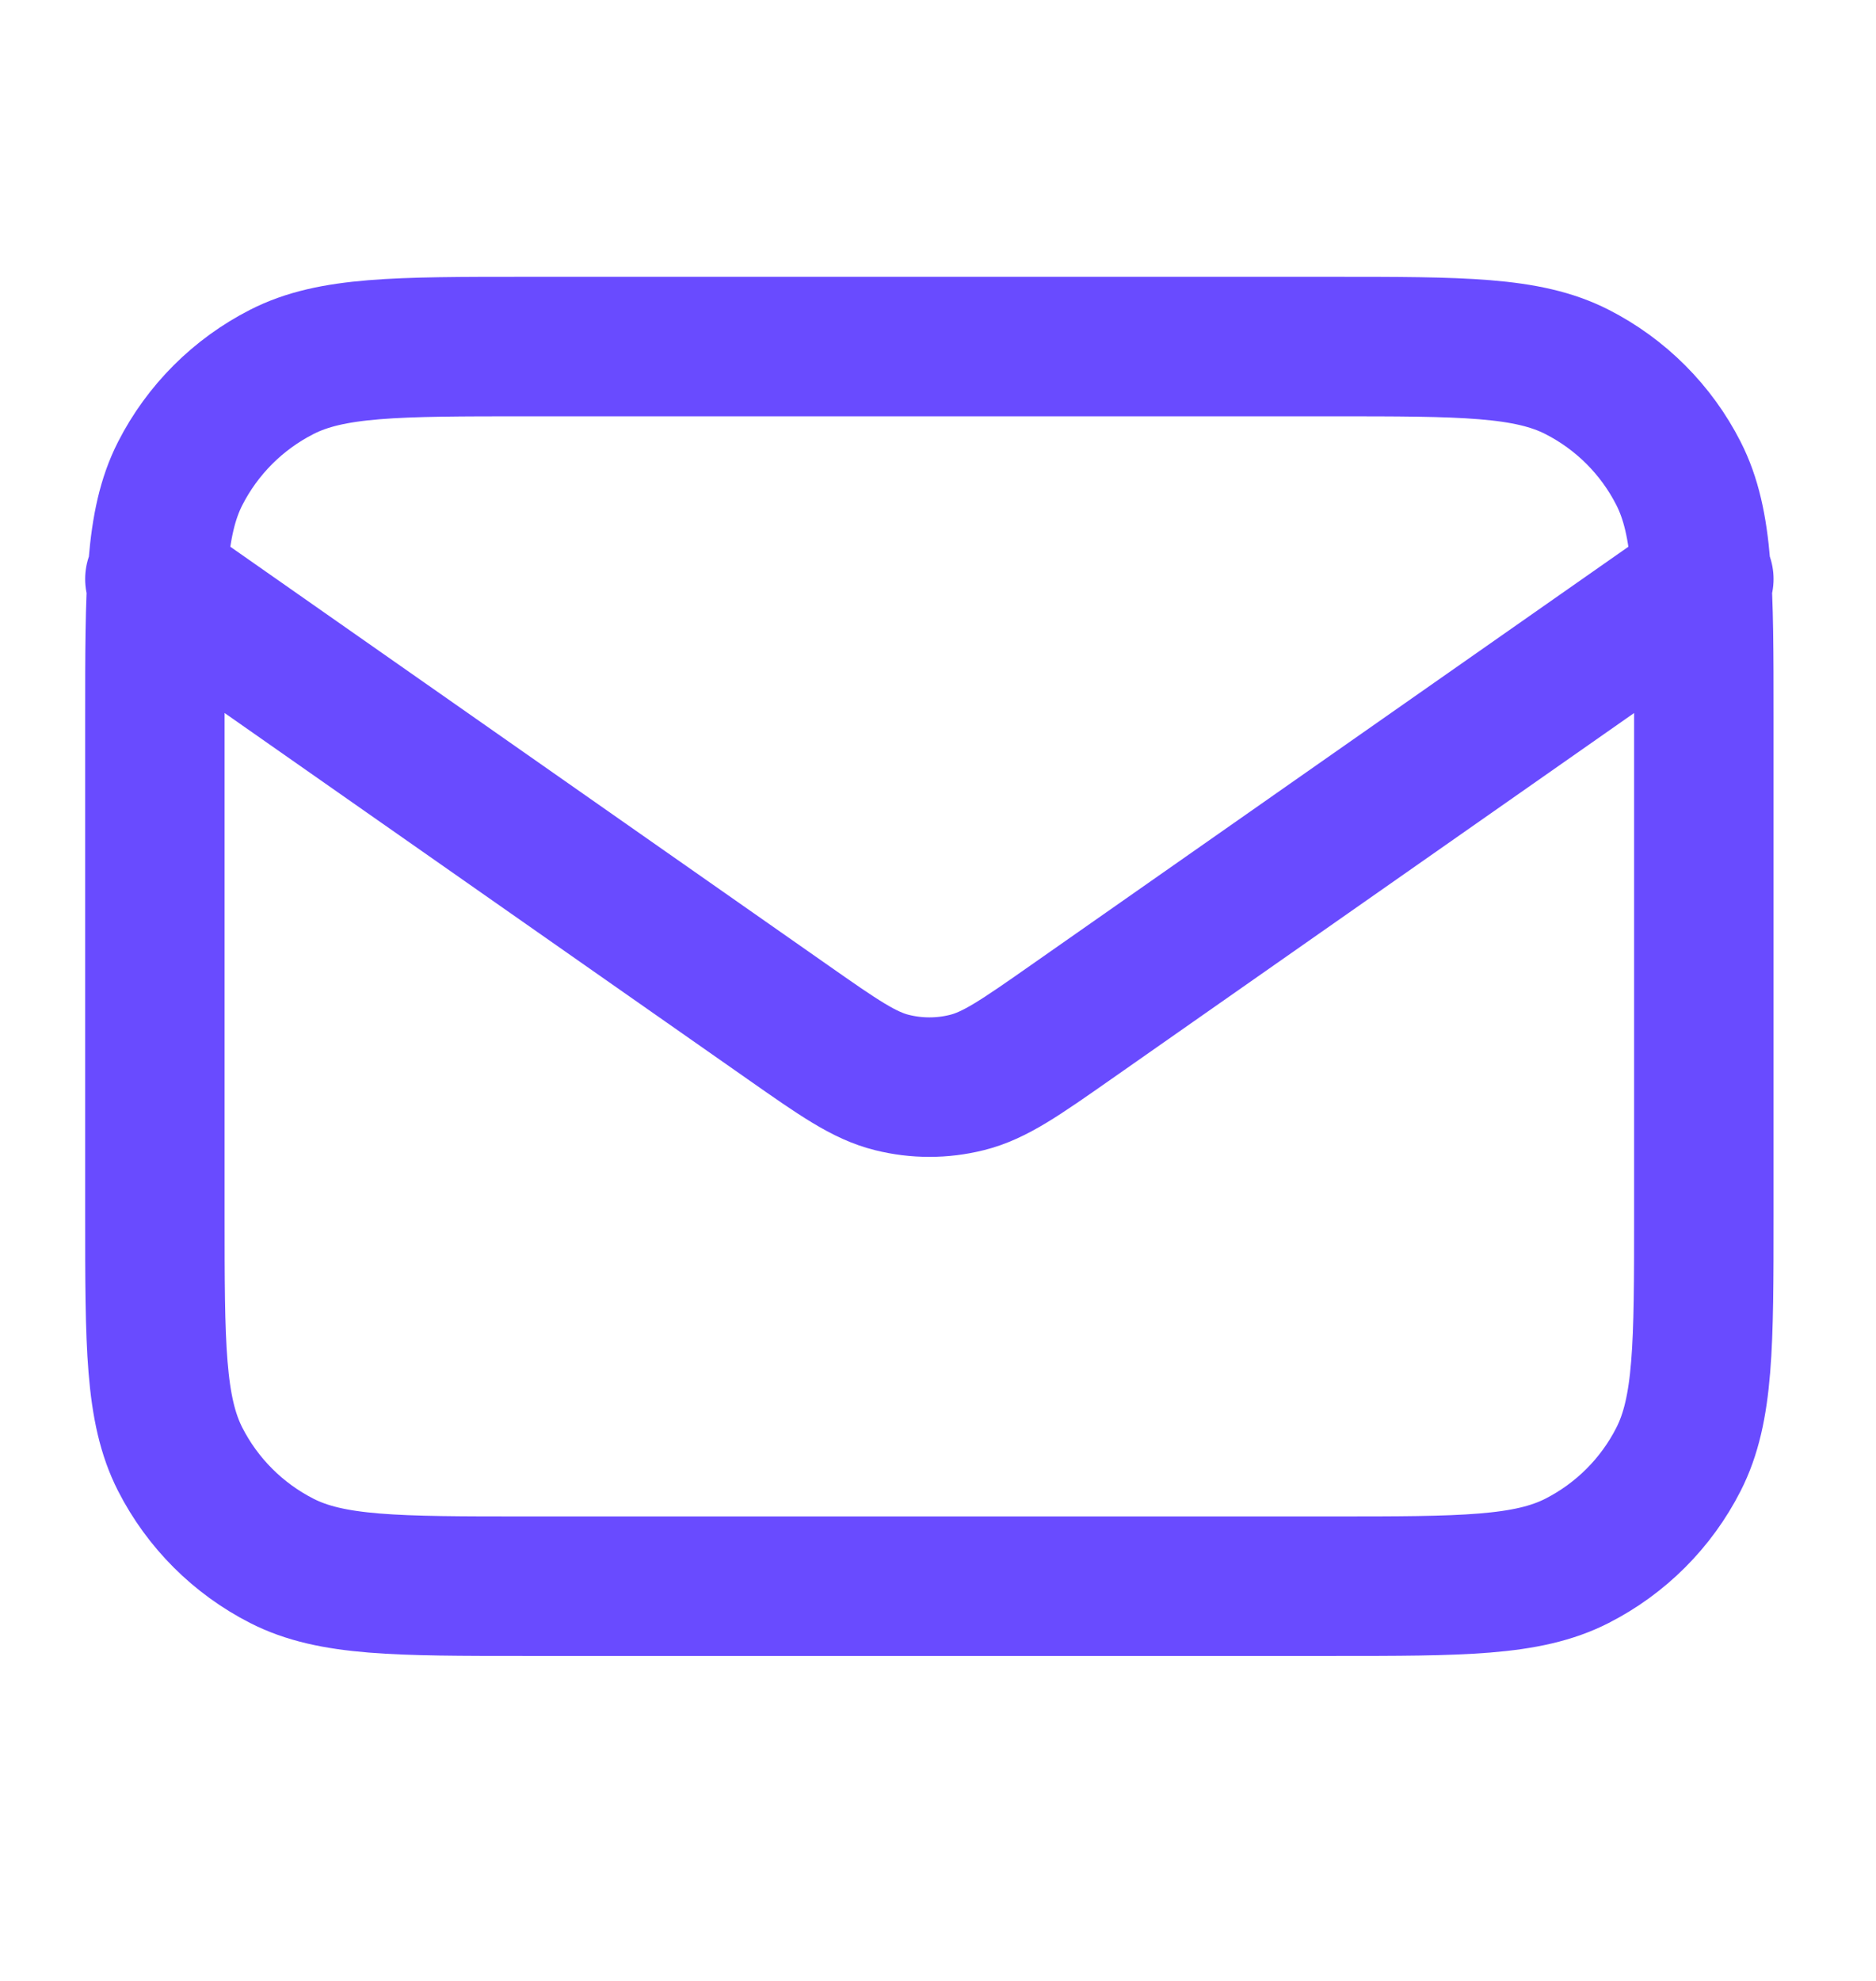 <svg width="18" height="19" viewBox="0 0 18 19" fill="none" xmlns="http://www.w3.org/2000/svg">
<g clip-path="url(#clip0_1304_2427)">
<path d="M1.486 5.554L7.554 9.801C8.045 10.145 8.291 10.317 8.558 10.383C8.794 10.442 9.041 10.442 9.277 10.383C9.544 10.317 9.79 10.145 10.281 9.801L16.348 5.554M5.053 15.214H12.781C14.03 15.214 14.654 15.214 15.131 14.971C15.551 14.757 15.892 14.416 16.105 13.997C16.348 13.52 16.348 12.896 16.348 11.647V6.891C16.348 5.643 16.348 5.018 16.105 4.541C15.892 4.122 15.551 3.781 15.131 3.567C14.654 3.324 14.03 3.324 12.781 3.324H5.053C3.805 3.324 3.18 3.324 2.704 3.567C2.284 3.781 1.943 4.122 1.729 4.541C1.486 5.018 1.486 5.643 1.486 6.891V11.647C1.486 12.896 1.486 13.52 1.729 13.997C1.943 14.416 2.284 14.757 2.704 14.971C3.18 15.214 3.805 15.214 5.053 15.214Z" stroke="#694BFF" stroke-width="1.338" stroke-linecap="round" stroke-linejoin="round"/>
</g>
<defs>
<clipPath id="clip0_1304_2427">
<rect width="17.834" height="17.834" fill="white" transform="translate(0 0.352)"/>
</clipPath>
</defs>
</svg>
